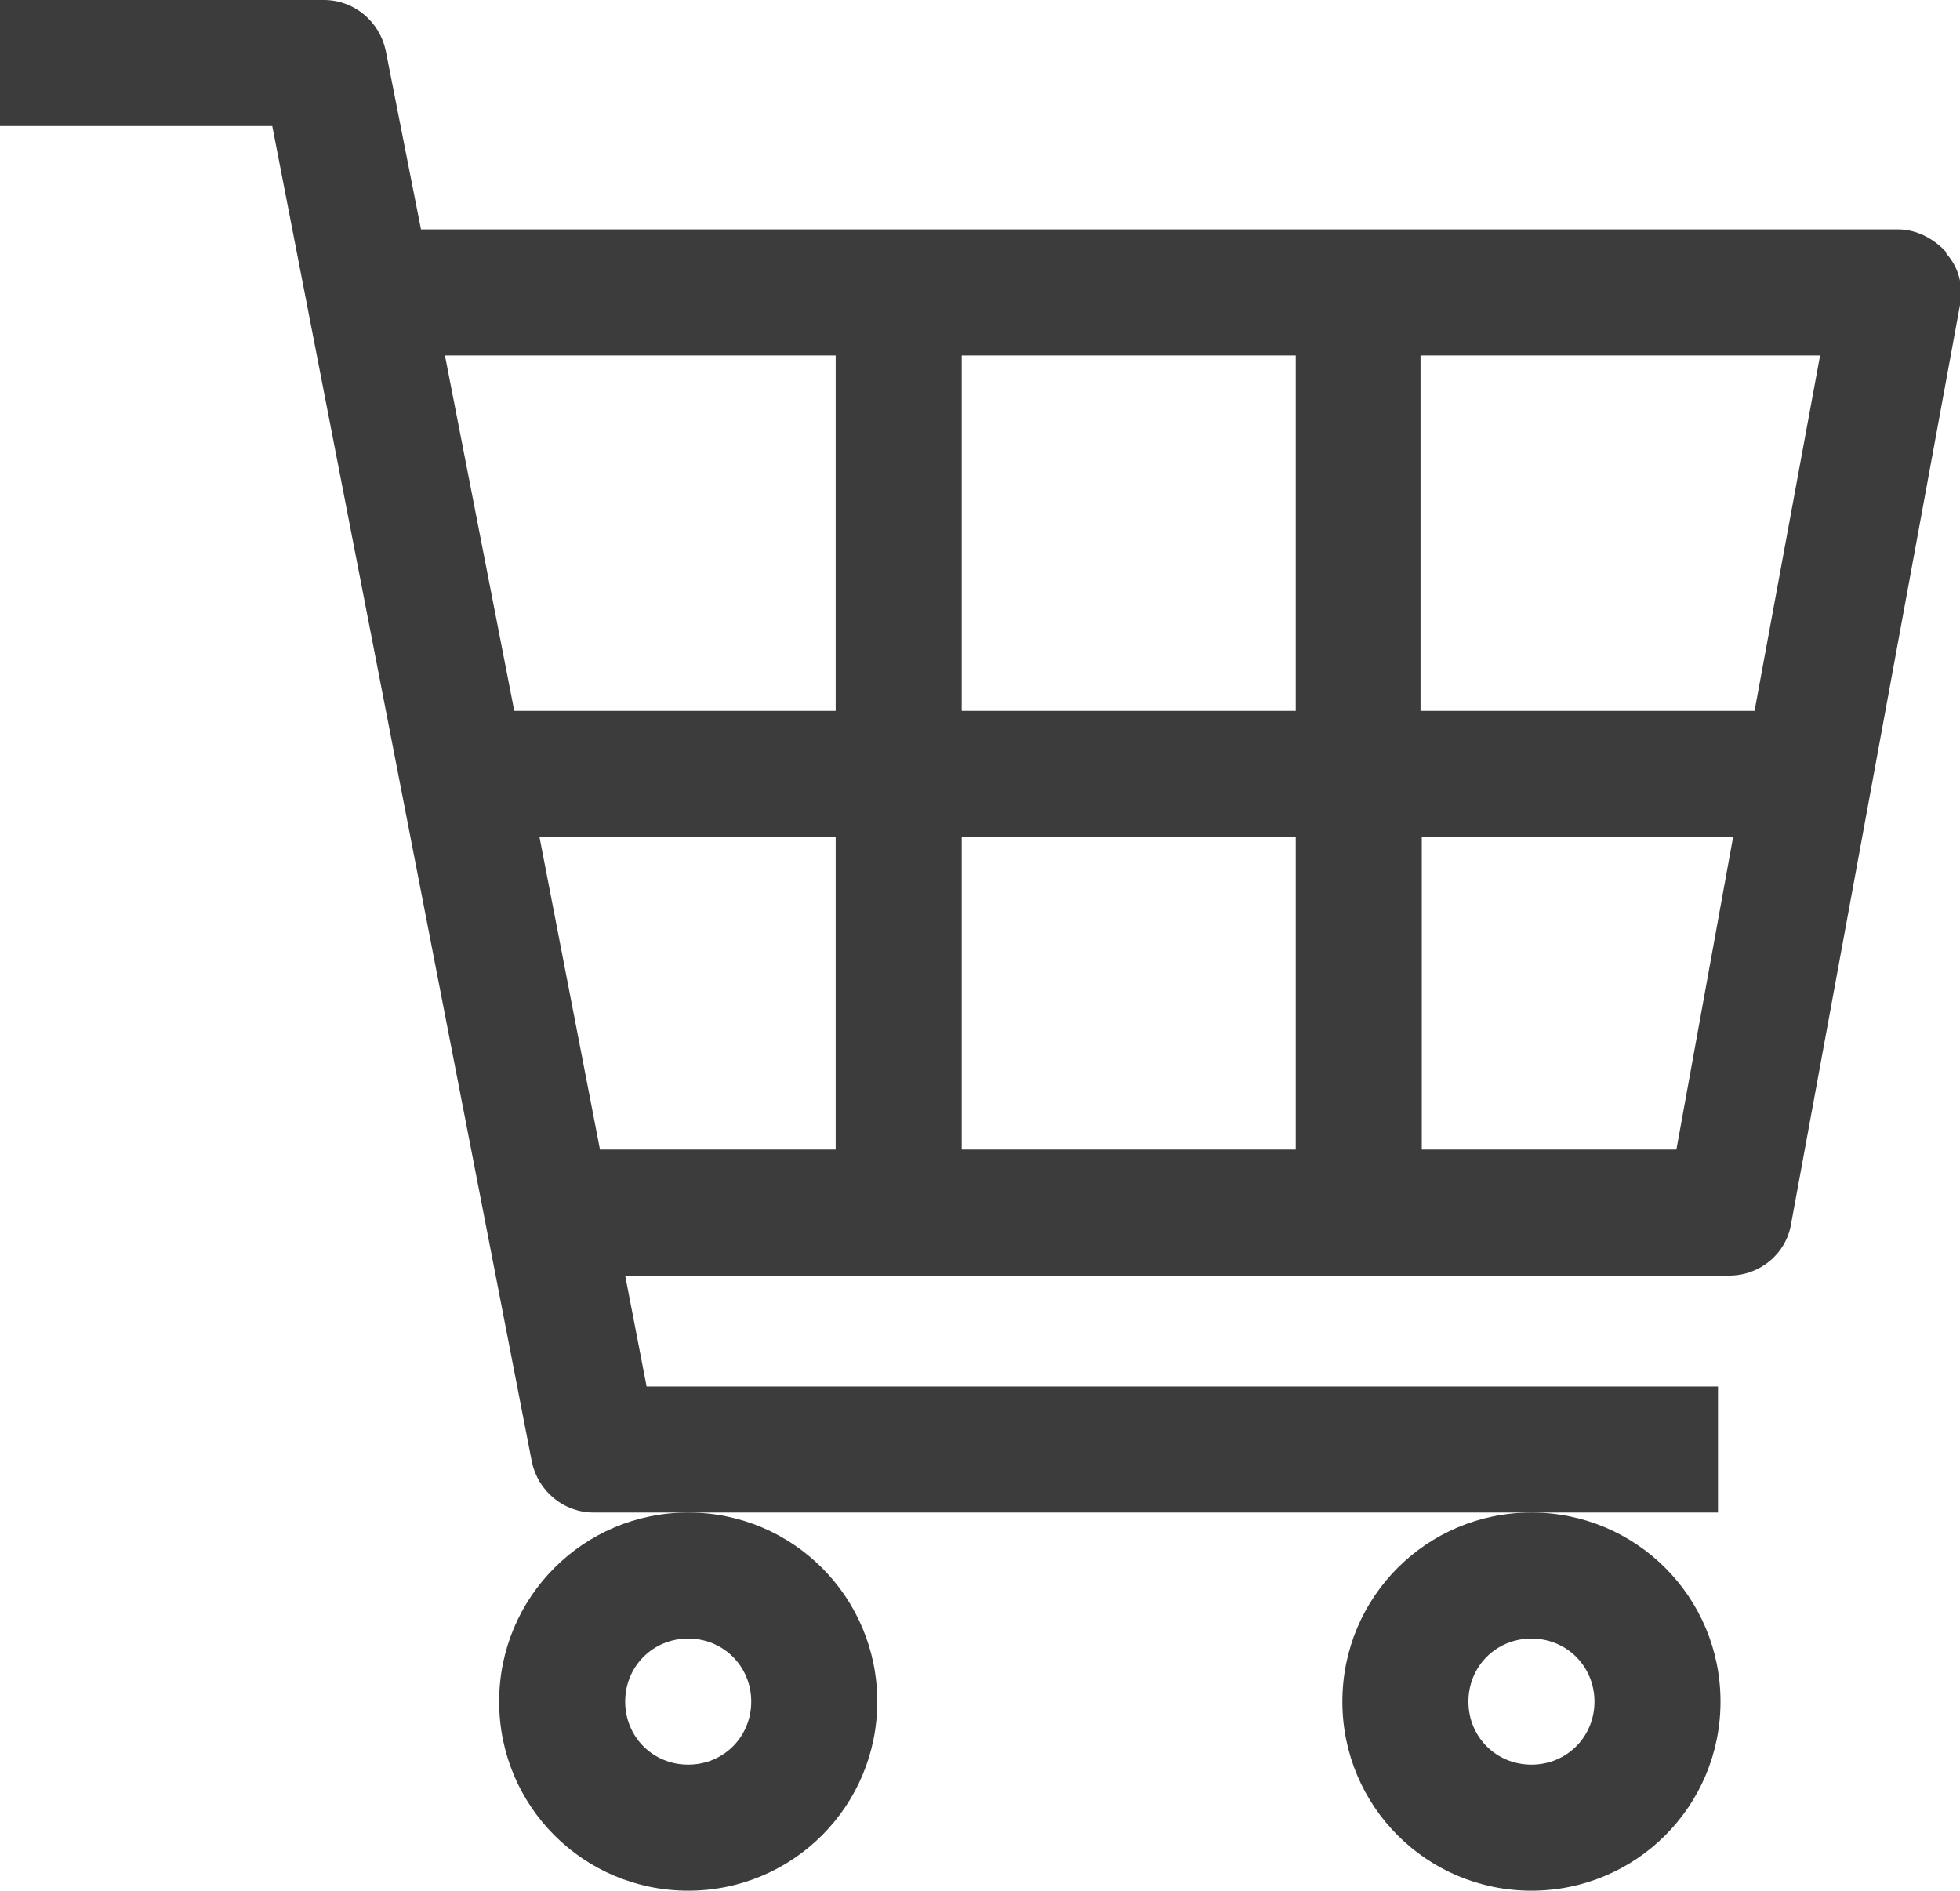 <?xml version="1.0" encoding="UTF-8"?>
<svg id="_レイヤー_2" data-name="レイヤー_2" xmlns="http://www.w3.org/2000/svg" viewBox="0 0 15.55 15">
  <defs>
    <style>
      .cls-1 {
        fill: #3c3c3c;
      }
    </style>
  </defs>
  <g id="_サイドナビ" data-name="サイドナビ">
    <g>
      <path class="cls-1" d="M15.44,2c-.1-.11-.24-.18-.38-.18H3.34l-.28-1.42c-.05-.23-.25-.4-.49-.4H0v1h2.16l2.06,10.6c.05.23.25.4.49.4h8.92v-1H5.13l-.17-.88h8.76c.24,0,.45-.17.49-.41l1.34-7.29c.03-.15-.01-.3-.11-.41ZM7.63,5.64v-2.82h2.65v2.82h-2.65ZM10.28,6.64v2.48h-2.65v-2.48h2.65ZM6.63,2.82v2.82h-2.55l-.55-2.82h3.1ZM4.28,6.64h2.35v2.48h-1.87l-.48-2.48ZM13.3,9.12h-2.02v-2.48h2.47l-.45,2.48ZM13.93,5.64h-2.66v-2.82h3.17l-.52,2.82Z"/>
      <path class="cls-1" d="M10.65,13.5c0,.83.67,1.5,1.5,1.5s1.5-.67,1.5-1.5-.67-1.5-1.5-1.5-1.5.67-1.5,1.5ZM12.15,13c.28,0,.5.22.5.5s-.22.5-.5.5-.5-.22-.5-.5.22-.5.5-.5Z"/>
      <path class="cls-1" d="M3.96,13.5c0,.83.67,1.5,1.5,1.5s1.5-.67,1.5-1.5-.67-1.5-1.5-1.5-1.5.67-1.5,1.5ZM5.46,13c.28,0,.5.22.5.5s-.22.5-.5.5-.5-.22-.5-.5.22-.5.5-.5Z"/>
    </g>
  </g>
</svg>